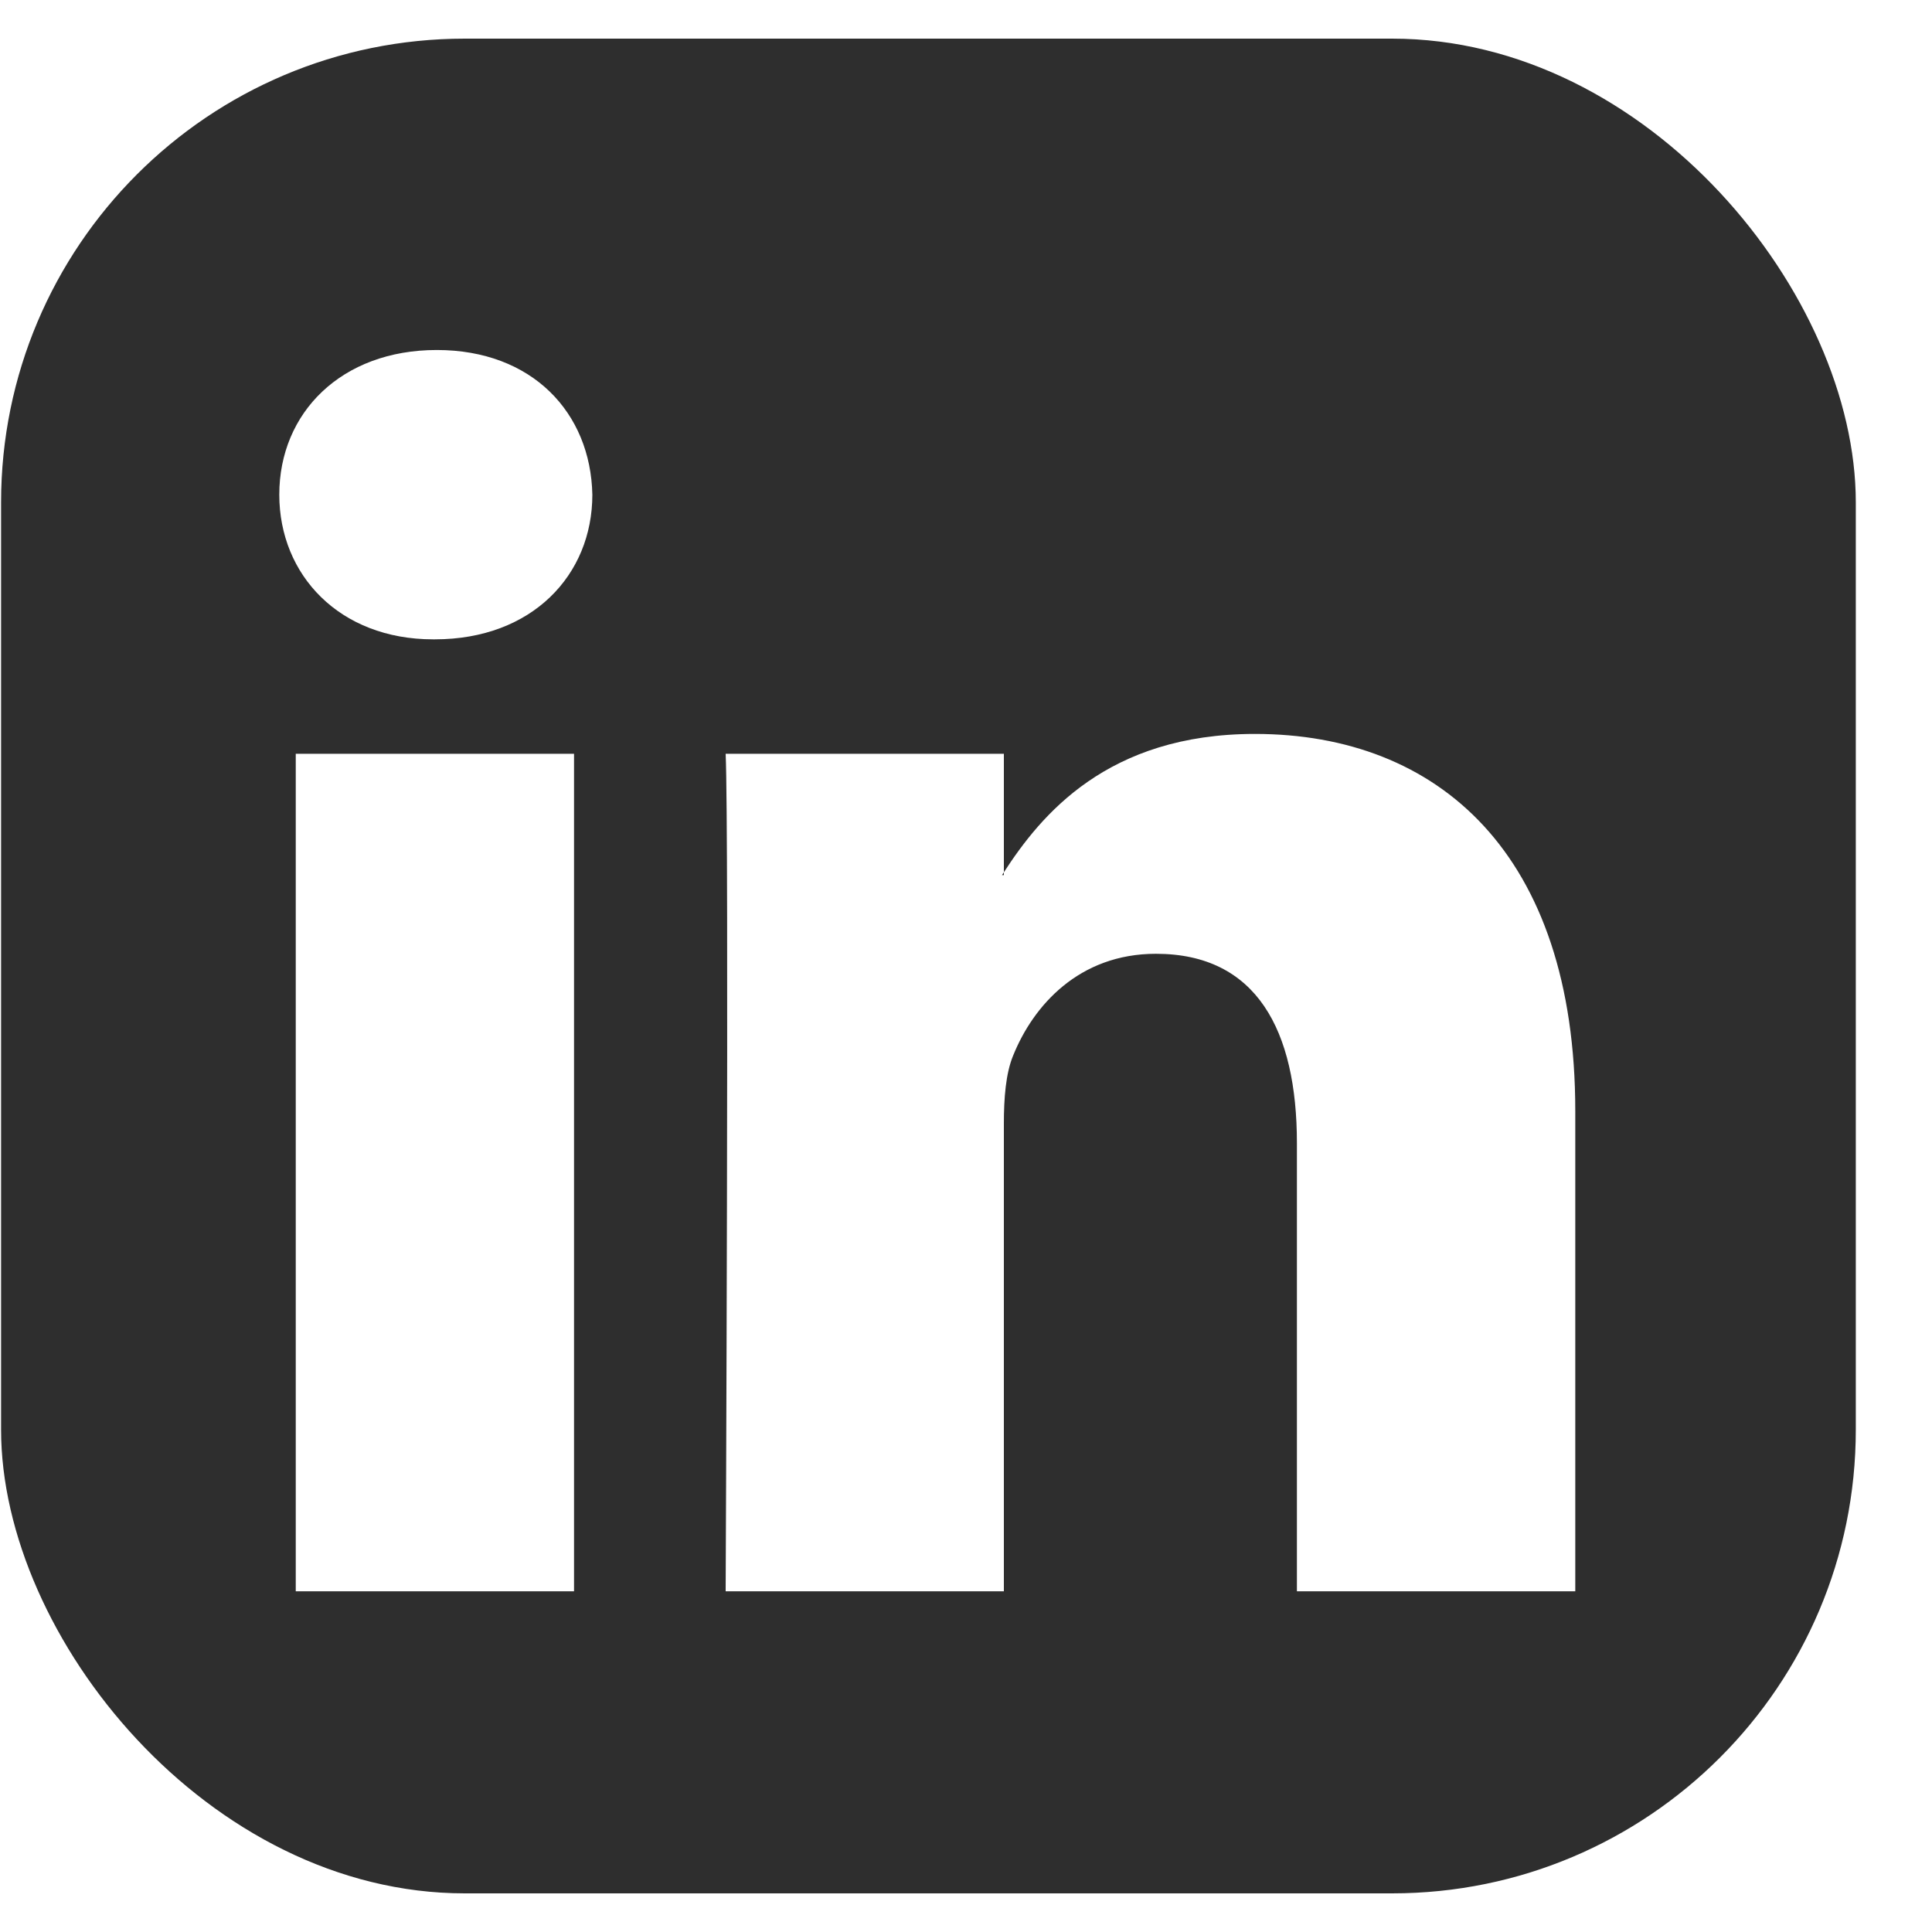 <svg width="25" height="25" viewBox="0 0 25 25" fill="none" xmlns="http://www.w3.org/2000/svg">
<g clip-path="url(#clip0_258_2130)">
<path d="M0.014 2.219C0.014 1.27 0.803 0.5 1.776 0.5H22.251C23.225 0.5 24.014 1.27 24.014 2.219V22.781C24.014 23.73 23.225 24.5 22.251 24.5H1.776C0.803 24.5 0.014 23.73 0.014 22.781V2.219ZM7.428 20.591V9.754H3.827V20.591H7.428ZM5.628 8.273C6.884 8.273 7.665 7.442 7.665 6.401C7.643 5.338 6.885 4.529 5.652 4.529C4.419 4.529 3.614 5.339 3.614 6.401C3.614 7.442 4.395 8.273 5.604 8.273H5.628ZM12.99 20.591V14.539C12.99 14.214 13.014 13.89 13.11 13.659C13.37 13.013 13.962 12.342 14.958 12.342C16.262 12.342 16.782 13.335 16.782 14.793V20.591H20.384V14.375C20.384 11.045 18.608 9.497 16.238 9.497C14.327 9.497 13.47 10.547 12.99 11.287V11.324H12.966C12.974 11.312 12.982 11.299 12.99 11.287V9.754H9.39C9.435 10.771 9.39 20.591 9.39 20.591H12.99Z" fill="#2E2E2E"/>
</g>
<defs>
<clipPath id="clip0_258_2130">
<rect x="0.014" y="0.5" width="24" height="24" rx="6" fill="white"/>
</clipPath>
</defs>
</svg>
